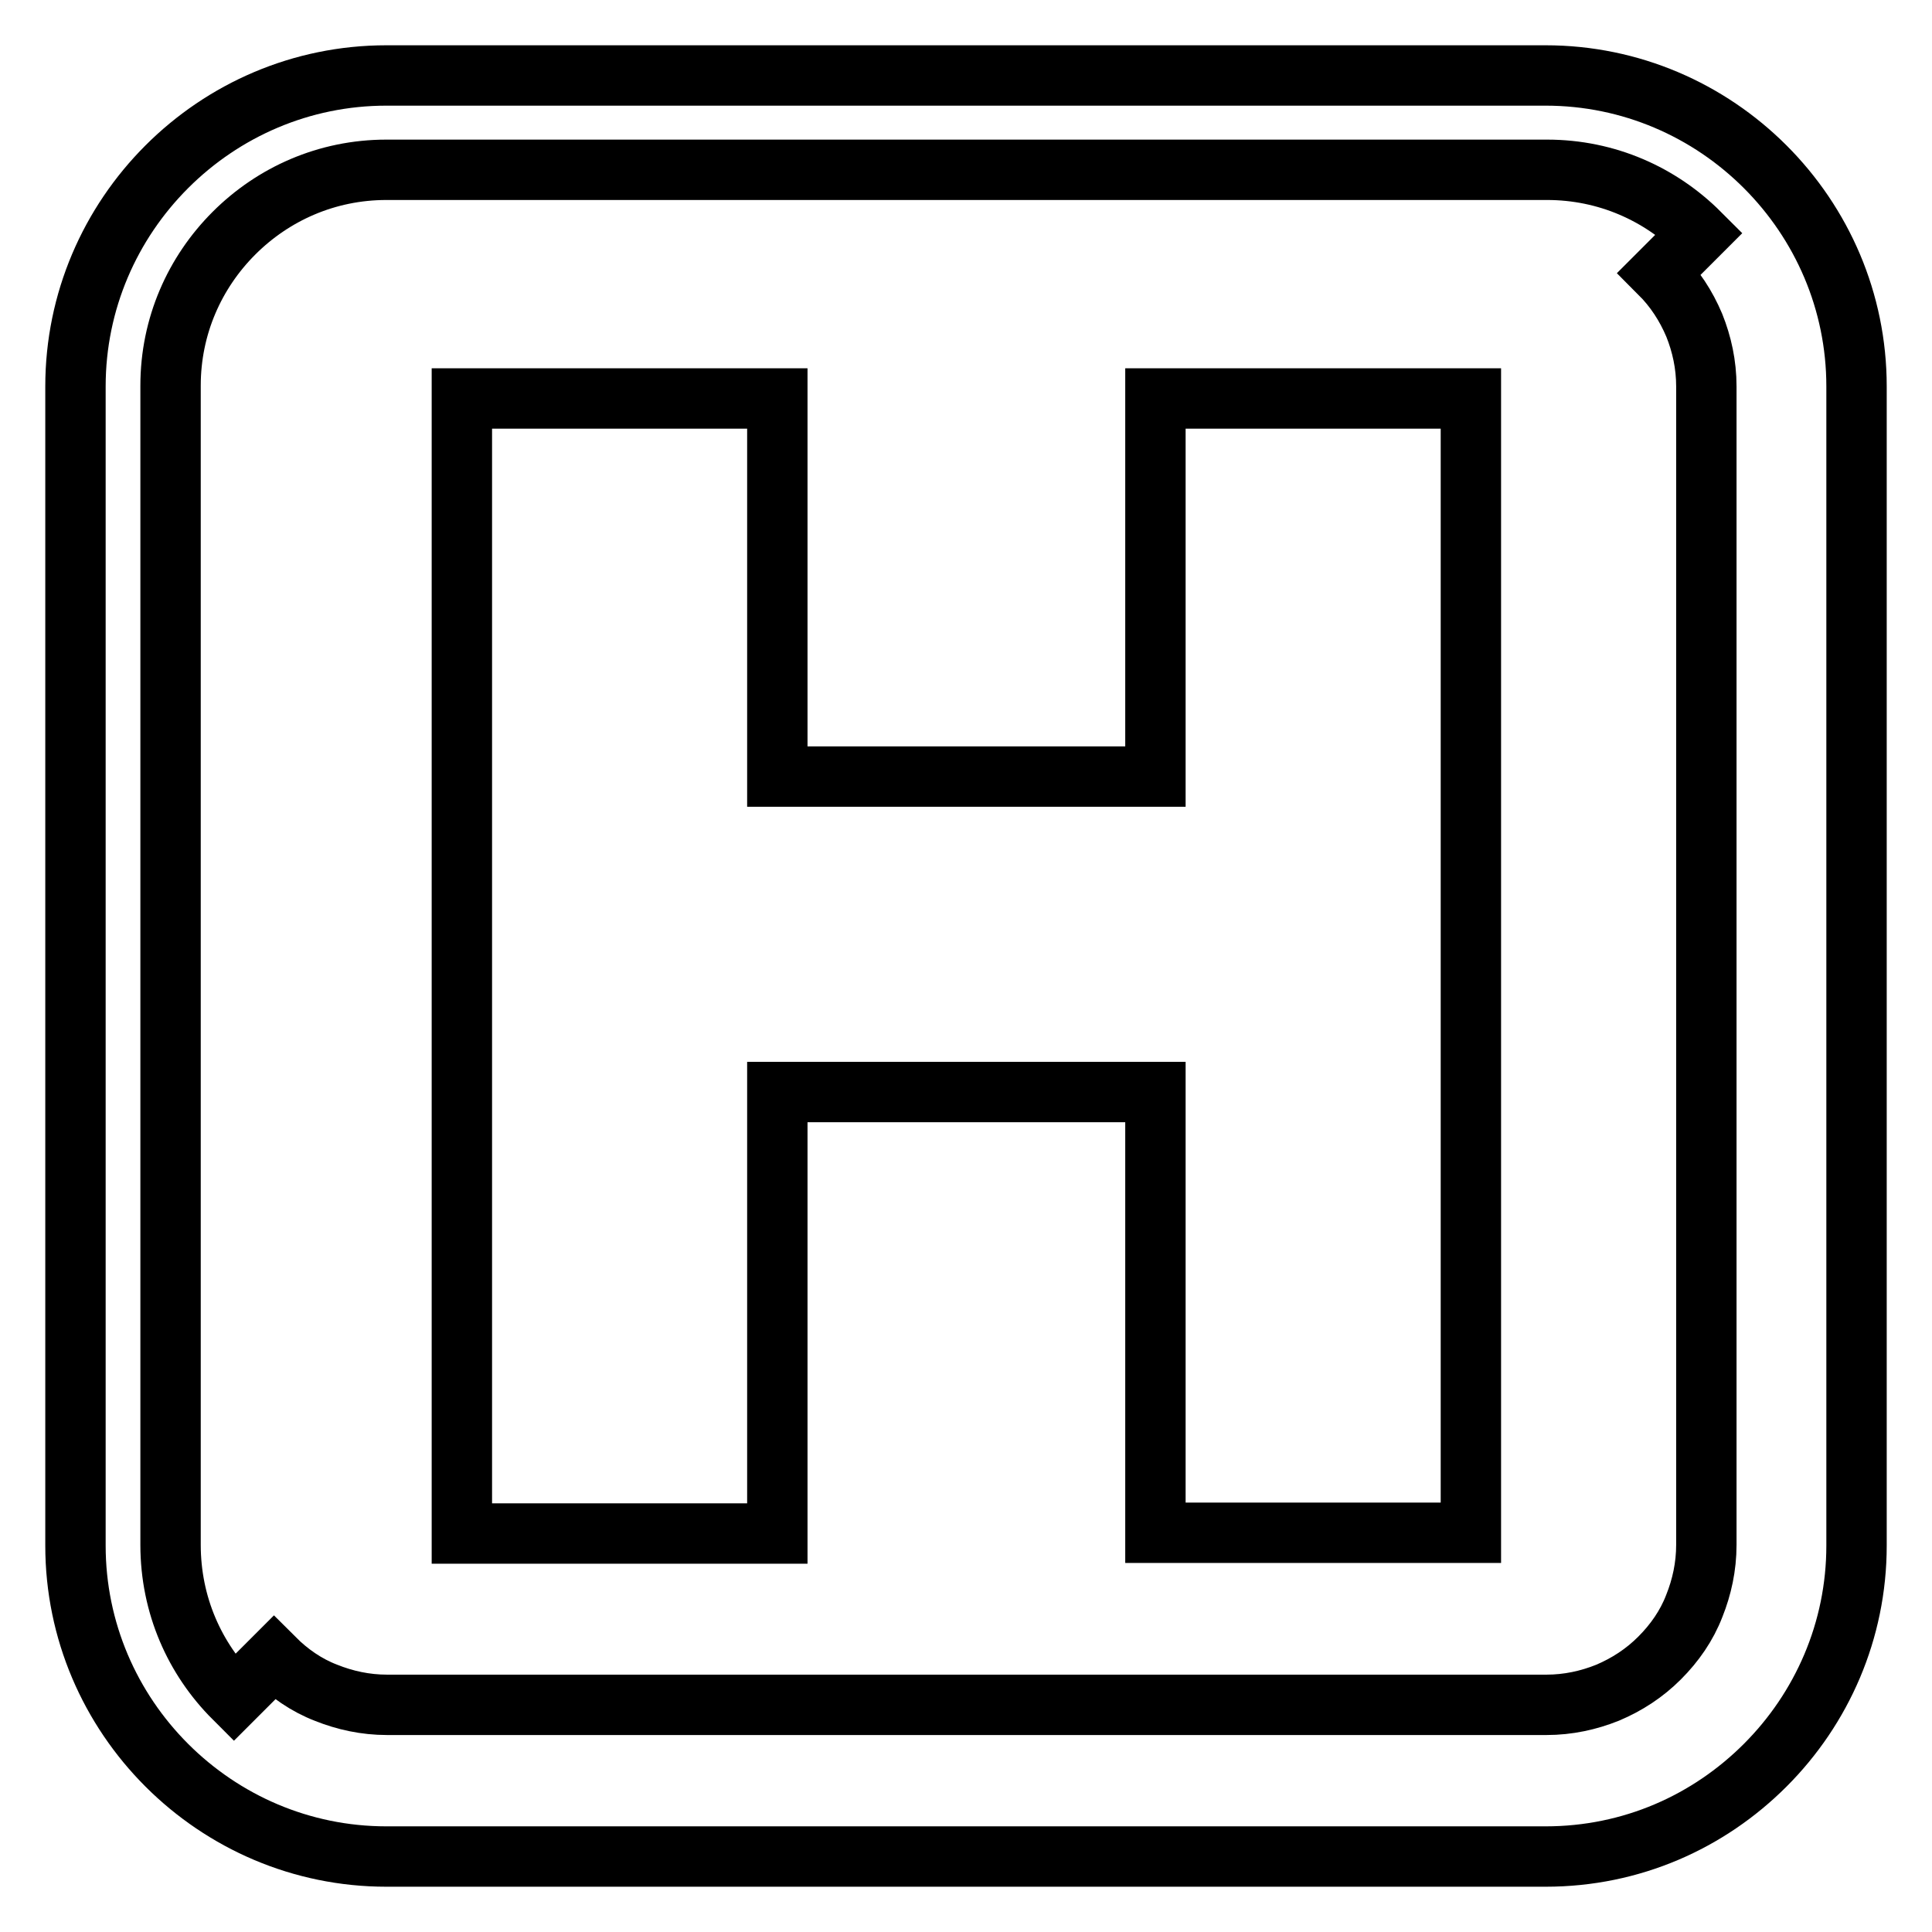 <?xml version="1.0" encoding="utf-8"?>
<!-- Svg Vector Icons : http://www.onlinewebfonts.com/icon -->
<!DOCTYPE svg PUBLIC "-//W3C//DTD SVG 1.1//EN" "http://www.w3.org/Graphics/SVG/1.1/DTD/svg11.dtd">
<svg version="1.1" xmlns="http://www.w3.org/2000/svg" xmlns:xlink="http://www.w3.org/1999/xlink" x="0px" y="0px" viewBox="0 0 256 256" enable-background="new 0 0 256 256" xml:space="preserve">
<g> <path stroke-width="8" fill-opacity="0" stroke="#000000"  d="M153.1,144.7H103v58.5H61.2V52.8H103v50.1h50.1V52.8h41.8v150.3h-41.8V144.7z"/> <path stroke-width="8" fill-opacity="0" stroke="#000000"  d="M31,225l5.3-5.3c2,2,4.3,3.6,6.9,4.6c2.5,1,5.2,1.6,8.1,1.6h153.6c2.9,0,5.6-0.6,8.1-1.6 c2.6-1.1,4.9-2.6,6.9-4.6c2-2,3.6-4.3,4.6-6.9c1-2.5,1.6-5.2,1.6-8.1V51.2c0-2.9-0.6-5.6-1.6-8.1c-1.1-2.6-2.6-4.9-4.6-6.9l5.3-5.3 c-5.2-5.2-12.3-8.4-20.2-8.4H51.2c-7.9,0-15,3.2-20.2,8.4c-5.2,5.2-8.4,12.3-8.4,20.2v153.6C22.6,212.7,25.8,219.8,31,225z  M51.2,10h153.6c11.3,0,21.6,4.6,29.1,12.1c7.5,7.5,12.1,17.8,12.1,29.1v153.6c0,11.3-4.6,21.6-12.1,29.1 c-7.5,7.5-17.7,12.1-29.1,12.1H51.2c-11.3,0-21.6-4.6-29.1-12.1c-7.5-7.5-12.1-17.8-12.1-29.1V51.2c0-11.3,4.6-21.6,12.1-29.1 C29.6,14.6,39.9,10,51.2,10z"/></g>
</svg>